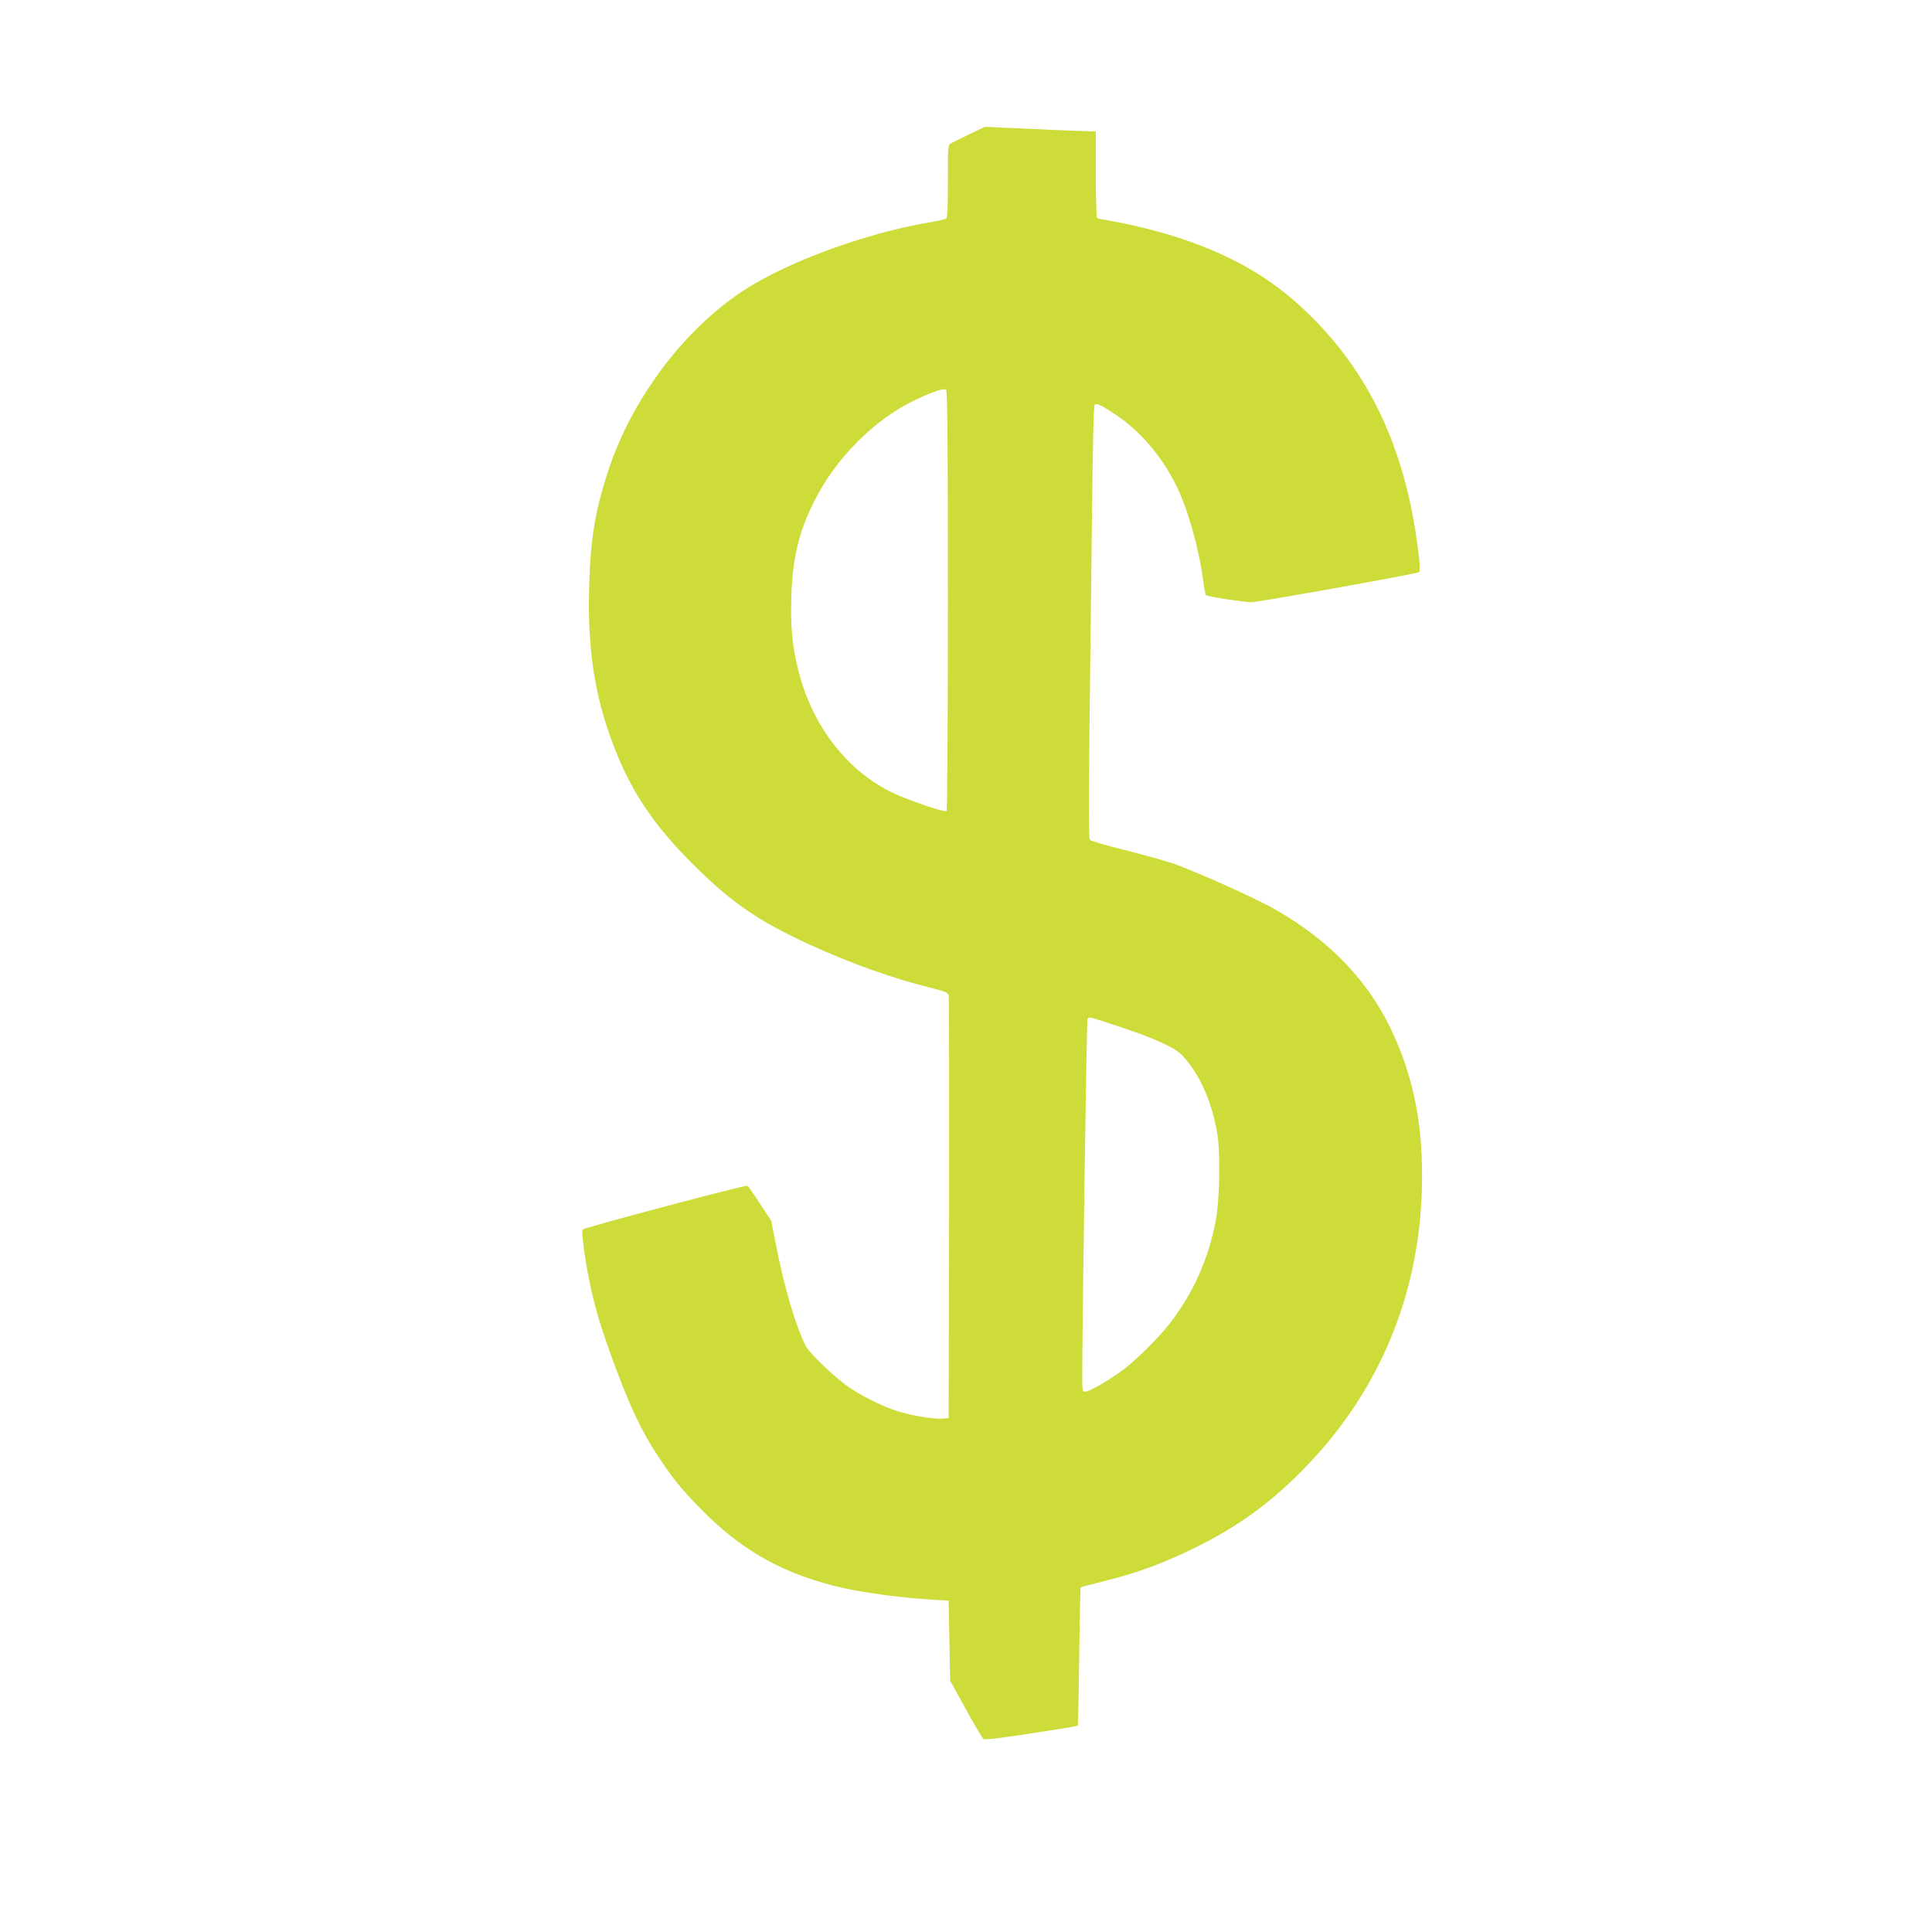 <?xml version="1.0" standalone="no"?>
<!DOCTYPE svg PUBLIC "-//W3C//DTD SVG 20010904//EN"
 "http://www.w3.org/TR/2001/REC-SVG-20010904/DTD/svg10.dtd">
<svg version="1.0" xmlns="http://www.w3.org/2000/svg"
 width="1280pt" height="1280pt" viewBox="0 0 1280 1280"
 preserveAspectRatio="xMidYMid meet">
<g transform="translate(0,1280) scale(0.1,-0.1)"
fill="#cddc39" stroke="none">
<path d="M6425 11912 c-55 -26 -110 -54 -122 -60 -23 -13 -23 -14 -23 -251 0
-179 -3 -241 -12 -249 -7 -5 -58 -17 -113 -26 -422 -71 -942 -262 -1234 -454
-392 -258 -735 -716 -890 -1187 -90 -273 -120 -461 -128 -782 -11 -438 44
-758 188 -1108 102 -249 241 -454 449 -669 286 -293 465 -420 830 -587 265
-121 539 -219 783 -280 108 -27 128 -35 132 -53 3 -11 4 -646 3 -1411 l-3
-1390 -40 -3 c-56 -5 -183 15 -283 44 -100 29 -232 93 -334 161 -92 61 -263
225 -290 276 -65 129 -139 376 -193 650 l-35 178 -74 113 c-40 62 -78 116 -84
120 -12 7 -1079 -276 -1092 -290 -11 -12 21 -239 55 -390 38 -169 75 -287 166
-532 98 -262 172 -418 277 -577 95 -145 154 -219 281 -348 279 -286 563 -443
961 -531 137 -30 386 -63 560 -73 l125 -8 5 -265 5 -265 103 -187 c57 -103
109 -192 117 -198 9 -8 92 1 316 36 167 25 306 48 309 51 3 3 7 209 10 458 3
249 7 456 10 458 3 3 71 21 153 41 218 54 390 117 592 216 288 141 494 288
715 510 492 493 767 1119 798 1815 18 403 -33 724 -166 1036 -155 367 -417
652 -802 873 -137 78 -543 260 -690 309 -58 19 -199 58 -315 87 -115 29 -216
58 -223 65 -10 9 -10 173 -3 830 6 451 13 1095 17 1430 4 369 10 615 16 622
12 15 41 2 148 -70 153 -103 297 -271 389 -456 78 -154 153 -417 182 -636 6
-49 15 -94 19 -98 8 -9 247 -46 300 -47 45 0 1102 189 1113 200 5 4 4 52 -3
106 -75 665 -304 1178 -705 1579 -239 241 -497 397 -851 518 -137 47 -332 97
-477 122 -49 8 -93 17 -98 21 -5 3 -9 128 -9 290 l0 284 -34 0 c-39 0 -438 17
-596 25 l-105 5 -100 -48z m-145 -3093 c0 -831 -4 -1390 -9 -1393 -12 -8 -186
49 -306 99 -326 134 -578 445 -675 830 -41 163 -54 296 -47 497 8 252 50 426
152 628 146 291 407 550 681 676 116 54 177 73 192 62 9 -8 12 -300 12 -1399z
m1112 -2813 c239 -78 384 -142 433 -191 118 -117 208 -318 242 -540 18 -124
13 -428 -11 -555 -49 -262 -152 -492 -310 -693 -78 -100 -238 -256 -326 -318
-95 -67 -205 -129 -229 -129 -20 0 -21 5 -21 113 2 442 29 2348 35 2356 9 16
8 16 187 -43z"/>
</g>
</svg>
